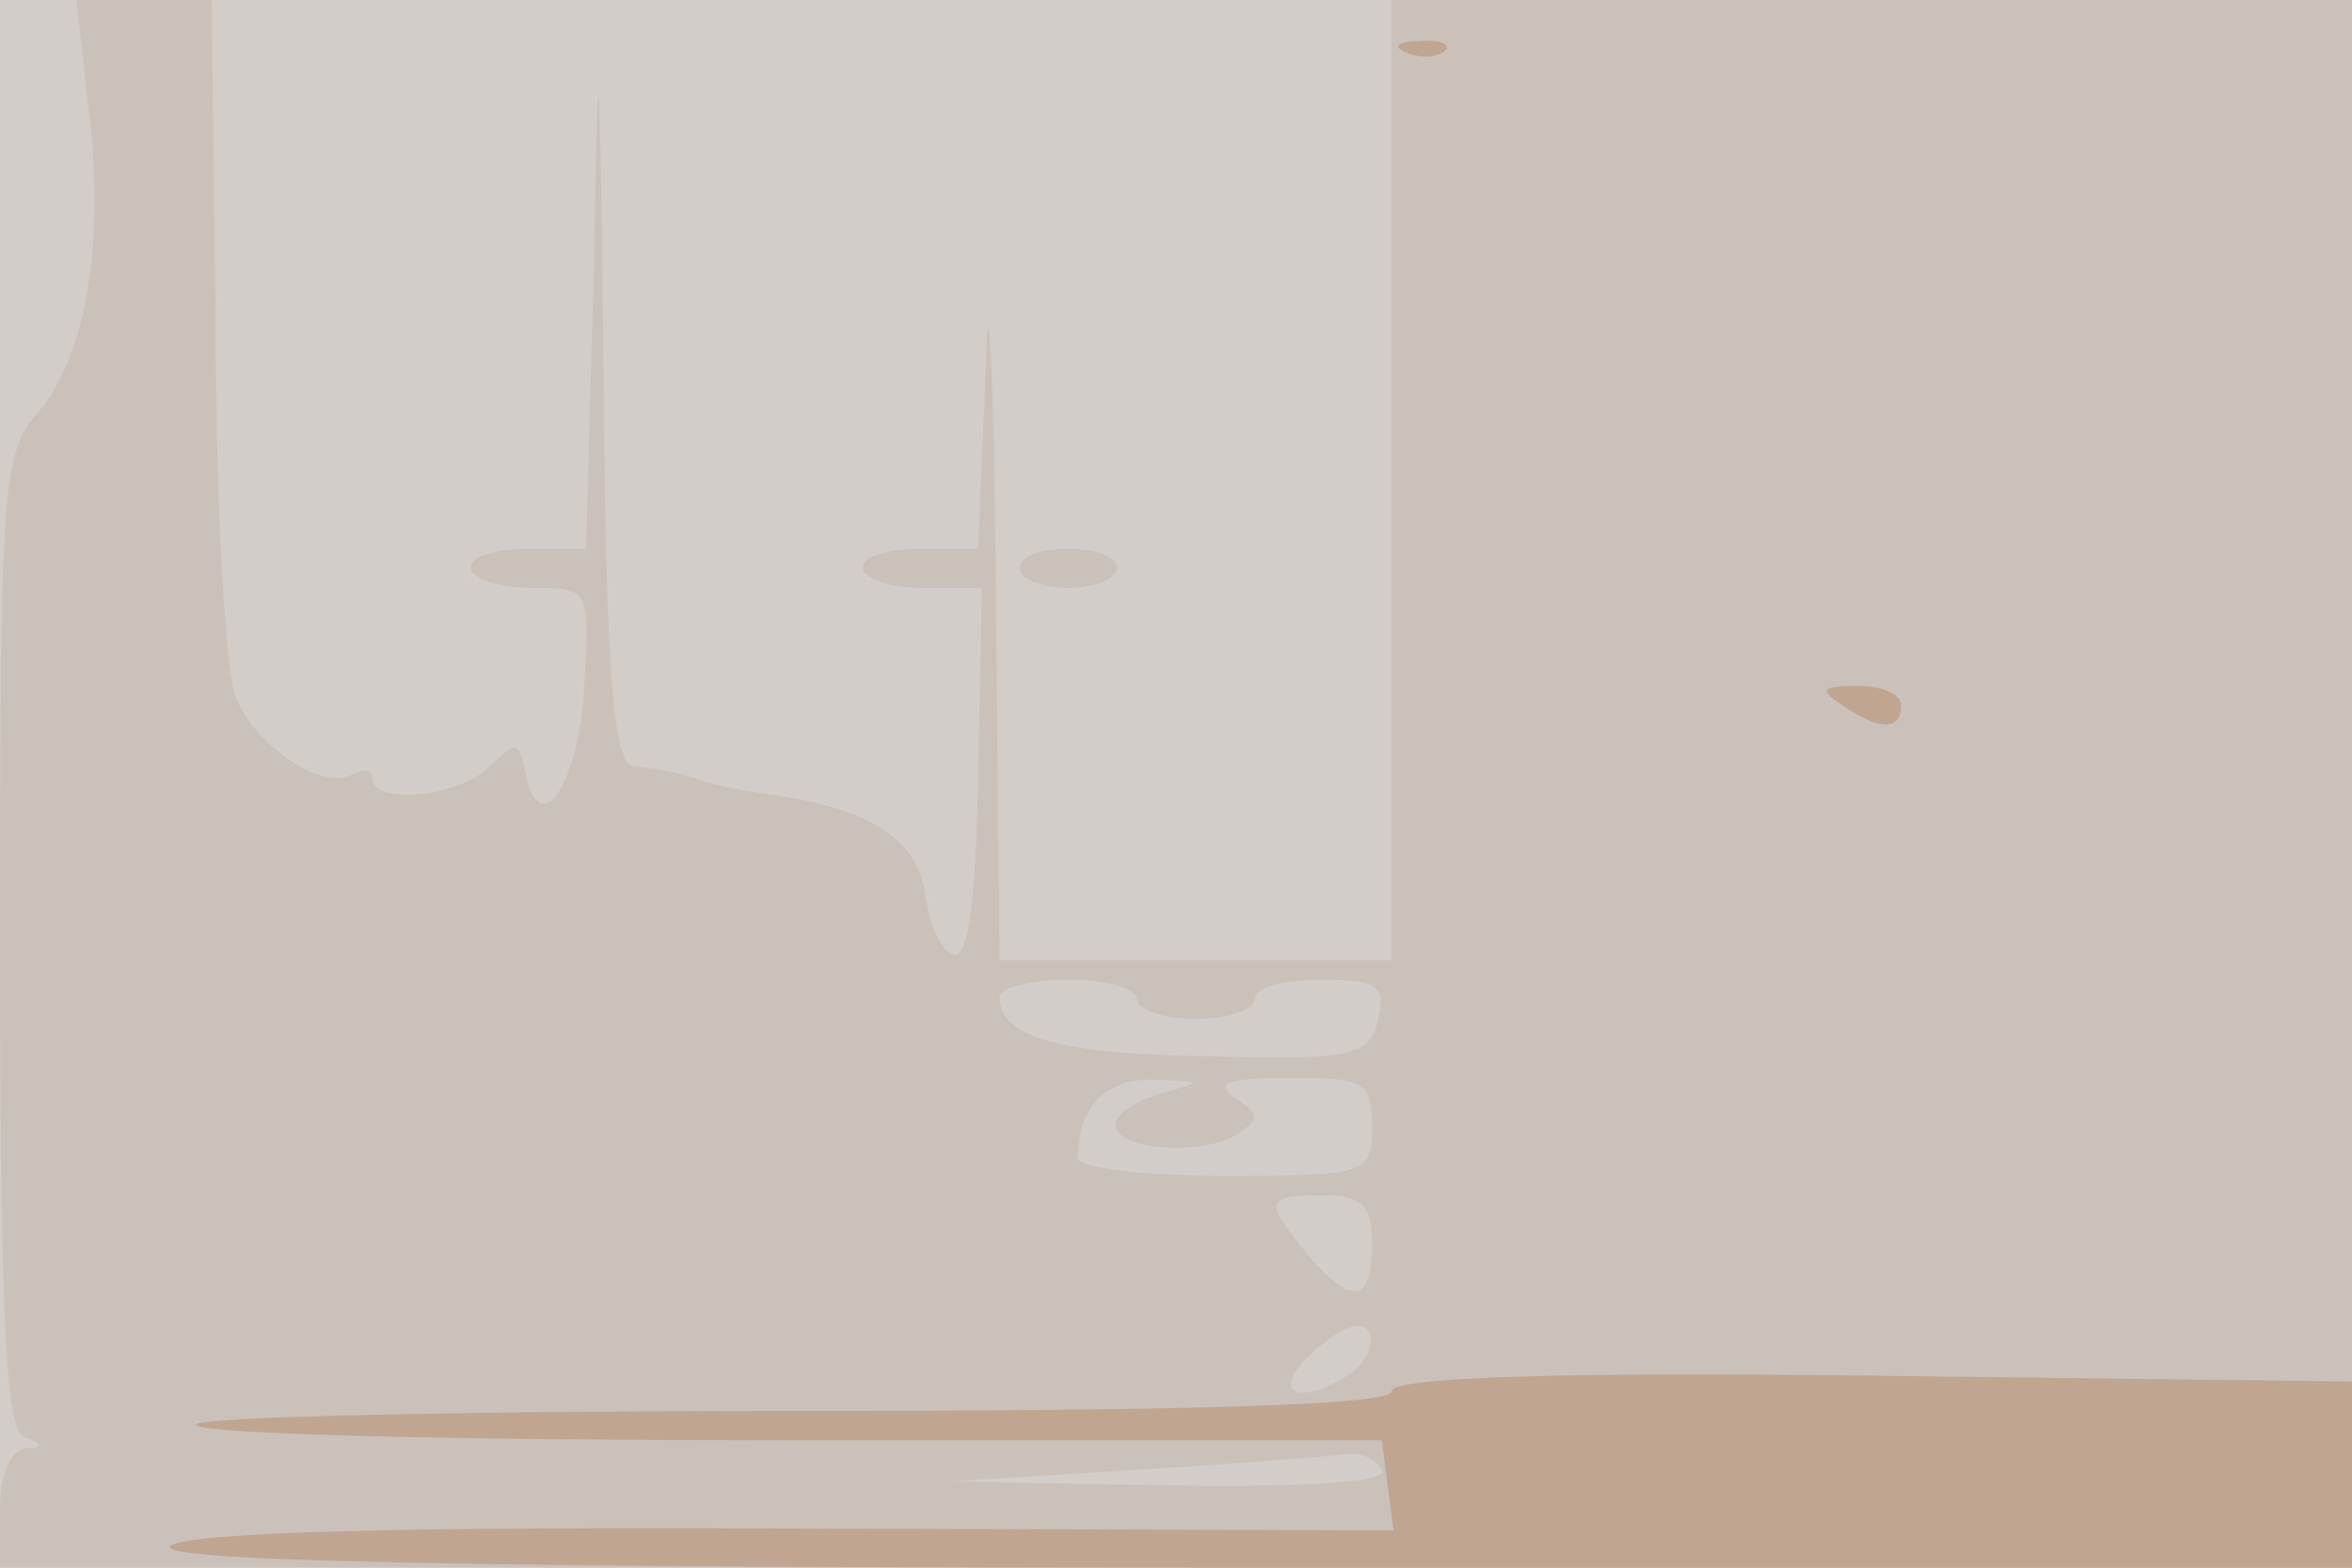 <svg xmlns="http://www.w3.org/2000/svg" xmlns:xlink="http://www.w3.org/1999/xlink" width="120" height="80"><g><svg xmlns="http://www.w3.org/2000/svg" xmlns:xlink="http://www.w3.org/1999/xlink" width="120" height="80"/><svg xmlns="http://www.w3.org/2000/svg" width="120" height="80" version="1.0" viewBox="0 0 120 80"><g fill="#d2cdc9" transform="matrix(.1 0 0 -.1 0 80)"><path d="M0 400V0h1200v800H0V400z"/></g></svg><svg xmlns="http://www.w3.org/2000/svg" width="120" height="80" version="1.0" viewBox="0 0 120 80"><g fill="#cac2ba" transform="matrix(.1 0 0 -.1 0 80)"><path d="M45 746c9-69-1-128-26-157C1 569 0 549 0 319 0 131 3 70 12 67c10-4 10-6 1-6C5 60 0 47 0 30V0h1200v800H710V310H510l-2 198c-1 108-4 155-5 105l-4-93h-29c-17 0-30-4-30-10 0-5 14-10 30-10h31l-2-95c-1-66-5-95-13-92-6 2-12 16-14 31-4 28-29 44-82 51-14 2-27 5-30 6-7 3-23 7-37 8-10 1-14 49-15 199-2 177-3 182-5 55l-4-143h-29c-17 0-30-4-30-10 0-5 14-10 31-10 30 0 30 0 27-52-3-49-23-78-30-42-3 16-5 16-18 3-16-16-60-20-60-6 0 4-4 5-10 2-15-9-50 14-60 40-5 14-10 99-10 190l-2 165H39l6-54zm535-456c0-5 14-10 30-10 17 0 30 5 30 10 0 6 15 10 34 10 30 0 33-3 29-21-5-18-12-20-87-18-76 1-106 10-106 30 0 5 16 9 35 9s35-4 35-10zm12-48c-13-4-23-11-23-16 1-13 44-16 62-5 12 8 12 10-1 19-11 7-4 10 28 10 38 0 42-2 42-25 0-24-2-25-75-25-41 0-75 4-75 9 0 26 14 41 39 40s25-1 3-7zm108-77c0-30-10-32-33-5-22 27-22 30 8 30 20 0 25-5 25-25zm-11-66c-28-18-42-9-18 12 15 13 25 16 28 8 2-6-3-15-10-20zm16-49c4-6-34-9-107-8l-113 2 95 6c52 3 100 7 107 8 6 1 15-2 18-8zM520 510c0-5 11-10 25-10s25 5 25 10c0 6-11 10-25 10s-25-4-25-10z"/></g></svg><svg xmlns="http://www.w3.org/2000/svg" width="120" height="80" version="1.0" viewBox="0 0 120 80"><g fill="#c0a591" transform="matrix(.1 0 0 -.1 0 80)"><path d="M718 773c7-3 16-2 19 1 4 3-2 6-13 5-11 0-14-3-6-6zm222-333c19-13 30-13 30 0 0 6-10 10-22 10-19 0-20-2-8-10zM710 90c0-7-100-10-305-10-168 0-305-3-305-7 0-5 136-8 302-8h303l3-23 3-23-307 1c-203 1-310-2-317-9C79 3 244 0 638 0h562v95l-245 3c-165 2-245-1-245-8z"/></g></svg></g></svg>